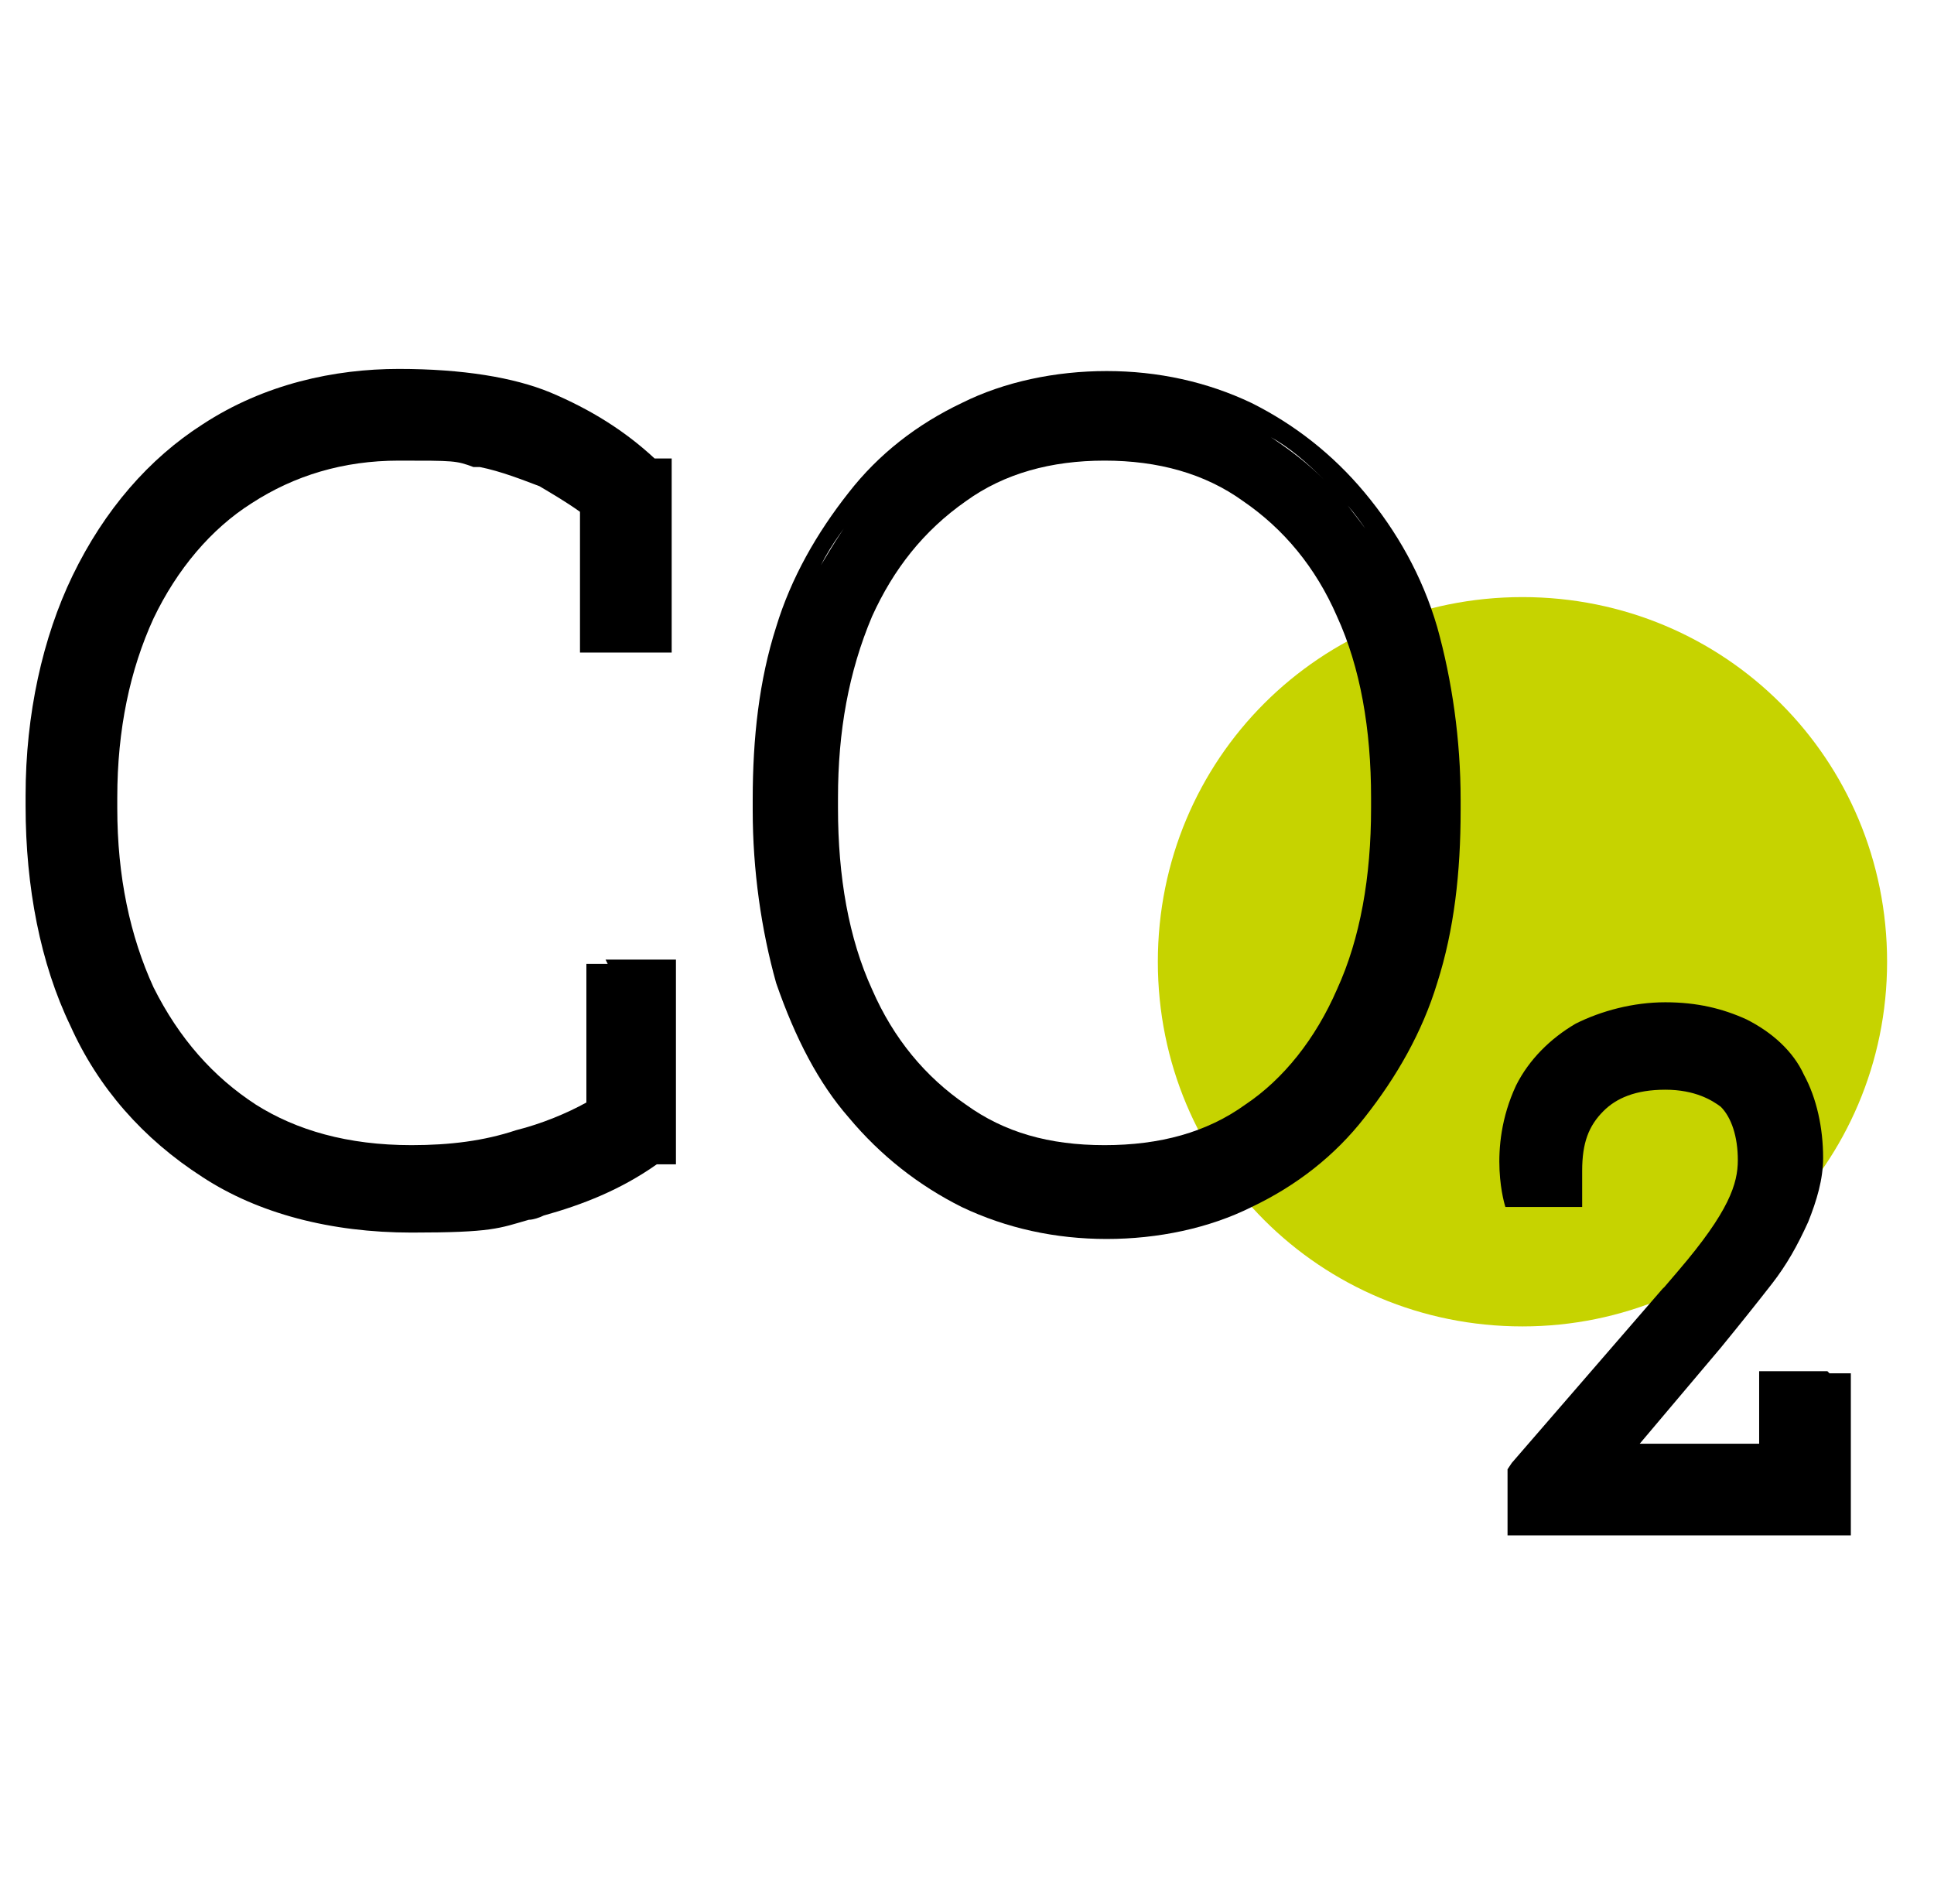 <?xml version="1.0" encoding="UTF-8"?>
<svg id="a" xmlns="http://www.w3.org/2000/svg" width="90.7" height="89.3" version="1.1" viewBox="0 0 90.7 89.3">
  <!-- Generator: Adobe Illustrator 29.4.0, SVG Export Plug-In . SVG Version: 2.1.0 Build 152)  -->
  <defs>
    <style>
      .st0 {
        fill: #c6d300;
      }
    </style>
  </defs>
  <path class="st0" d="M71.4,62.2c9.4,0,17.1-7.6,17.1-17.1s-7.6-17.1-17.1-17.1-17.1,7.6-17.1,17.1,7.6,17.1,17.1,17.1"/>
  <g>
    <path d="M28.5,45.2h-1v6.5c-.9.5-2.1,1-3.3,1.3-1.5.5-3.1.7-4.9.7-3,0-5.4-.7-7.3-1.9-2-1.3-3.6-3.1-4.8-5.5-1.1-2.4-1.7-5.2-1.7-8.4v-.5c0-3.2.6-6,1.7-8.4,1.1-2.3,2.7-4.2,4.6-5.4,2-1.3,4.3-2,6.9-2s2.7,0,3.5.3h.3c0,0,0,0,0,0h0c1,.2,2,.6,2.8.9.5.3,1.2.7,1.9,1.2v6.6h4.3v-9.1h-.8c-1.4-1.3-3-2.3-4.9-3.1-1.7-.7-4.1-1.1-7.1-1.1s-6.3.7-9.2,2.6c-2.5,1.6-4.6,4-6.1,7.1-1.4,2.9-2.2,6.5-2.2,10.3v.5c0,3.8.7,7.4,2.1,10.3,1.3,2.9,3.4,5.3,6.2,7.1,2.6,1.7,6,2.6,9.8,2.6s4.1-.2,5.5-.6c.2,0,.5-.1.7-.2,1.8-.5,3.6-1.2,5.3-2.4h.9v-9.6h-3.3ZM30.3,22.7h.2s-.2,0-.2,0c-1.5-1.5-3.2-2.5-4.9-3.2,1.7.7,3.4,1.7,4.9,3.2Z"/>
    <path d="M64,23.1c-1.5-1.8-3.3-3.2-5.3-4.2-2.1-1-4.4-1.5-6.8-1.5s-4.8.5-6.8,1.5c-2.1,1-3.9,2.4-5.3,4.2-1.5,1.9-2.7,4-3.4,6.3-.8,2.5-1.1,5.2-1.1,8.1v.5c0,2.8.4,5.6,1.1,8.1.9,2.6,2,4.7,3.4,6.3,1.5,1.8,3.3,3.2,5.3,4.2,2.1,1,4.4,1.5,6.8,1.5s4.8-.5,6.8-1.5c2.1-1,3.9-2.4,5.3-4.2,1.5-1.9,2.7-4,3.4-6.3.8-2.5,1.1-5.2,1.1-8.1v-.5c0-2.8-.4-5.6-1.1-8.1-.7-2.4-1.9-4.5-3.4-6.3ZM45.3,23.5c1.8-1.3,4-1.9,6.5-1.9s4.7.6,6.5,1.9c1.9,1.3,3.4,3.1,4.4,5.4,1.1,2.4,1.6,5.3,1.6,8.5v.5c0,3.2-.5,6.1-1.6,8.5-1,2.3-2.5,4.2-4.3,5.4-1.8,1.3-4,1.9-6.6,1.9s-4.7-.6-6.5-1.9c-1.9-1.3-3.4-3.1-4.4-5.4-1.1-2.4-1.6-5.3-1.6-8.5v-.5c0-3.1.5-5.9,1.6-8.5,1-2.2,2.4-4,4.4-5.4ZM62.1,22.5c.4.4.8.8,1.1,1.2.7.8,1.3,1.8,1.9,2.8-.5-1-1.2-1.9-1.9-2.8-.3-.4-.7-.8-1.1-1.2-.8-.8-1.6-1.4-2.5-2,.9.5,1.7,1.2,2.5,2ZM40.4,23.7c.3-.4.7-.8,1.1-1.2.8-.7,1.6-1.4,2.5-2-.9.5-1.7,1.2-2.5,2s-.8.8-1.1,1.2c-.7.8-1.3,1.8-1.9,2.8.5-1,1.2-1.9,1.9-2.8Z"/>
    <path d="M85.7,64.3h-3.2v3.4h-5.6l3.8-4.5c.9-1.1,1.7-2.1,2.4-3,.7-.9,1.2-1.8,1.7-2.9.4-1,.7-2,.7-3,0-1.4-.3-2.8-.9-3.9-.5-1.1-1.5-2-2.7-2.6-1.1-.5-2.3-.8-3.8-.8s-3,.4-4.2,1c-1.2.7-2.2,1.7-2.8,2.9-1.4,3-.5,5.7-.5,5.7h3.6v-1.7c0-1.3.3-2.1,1-2.8h0s0,0,0,0c.6-.6,1.5-1,2.9-1s2.2.5,2.6.8c.5.5.8,1.4.8,2.5s-.4,2.4-2.8,5.2-.4.5-.7.8l-7.1,8.2-.2.3v3.1h16.1v-7.6h-1Z"/>
  </g>
</svg>